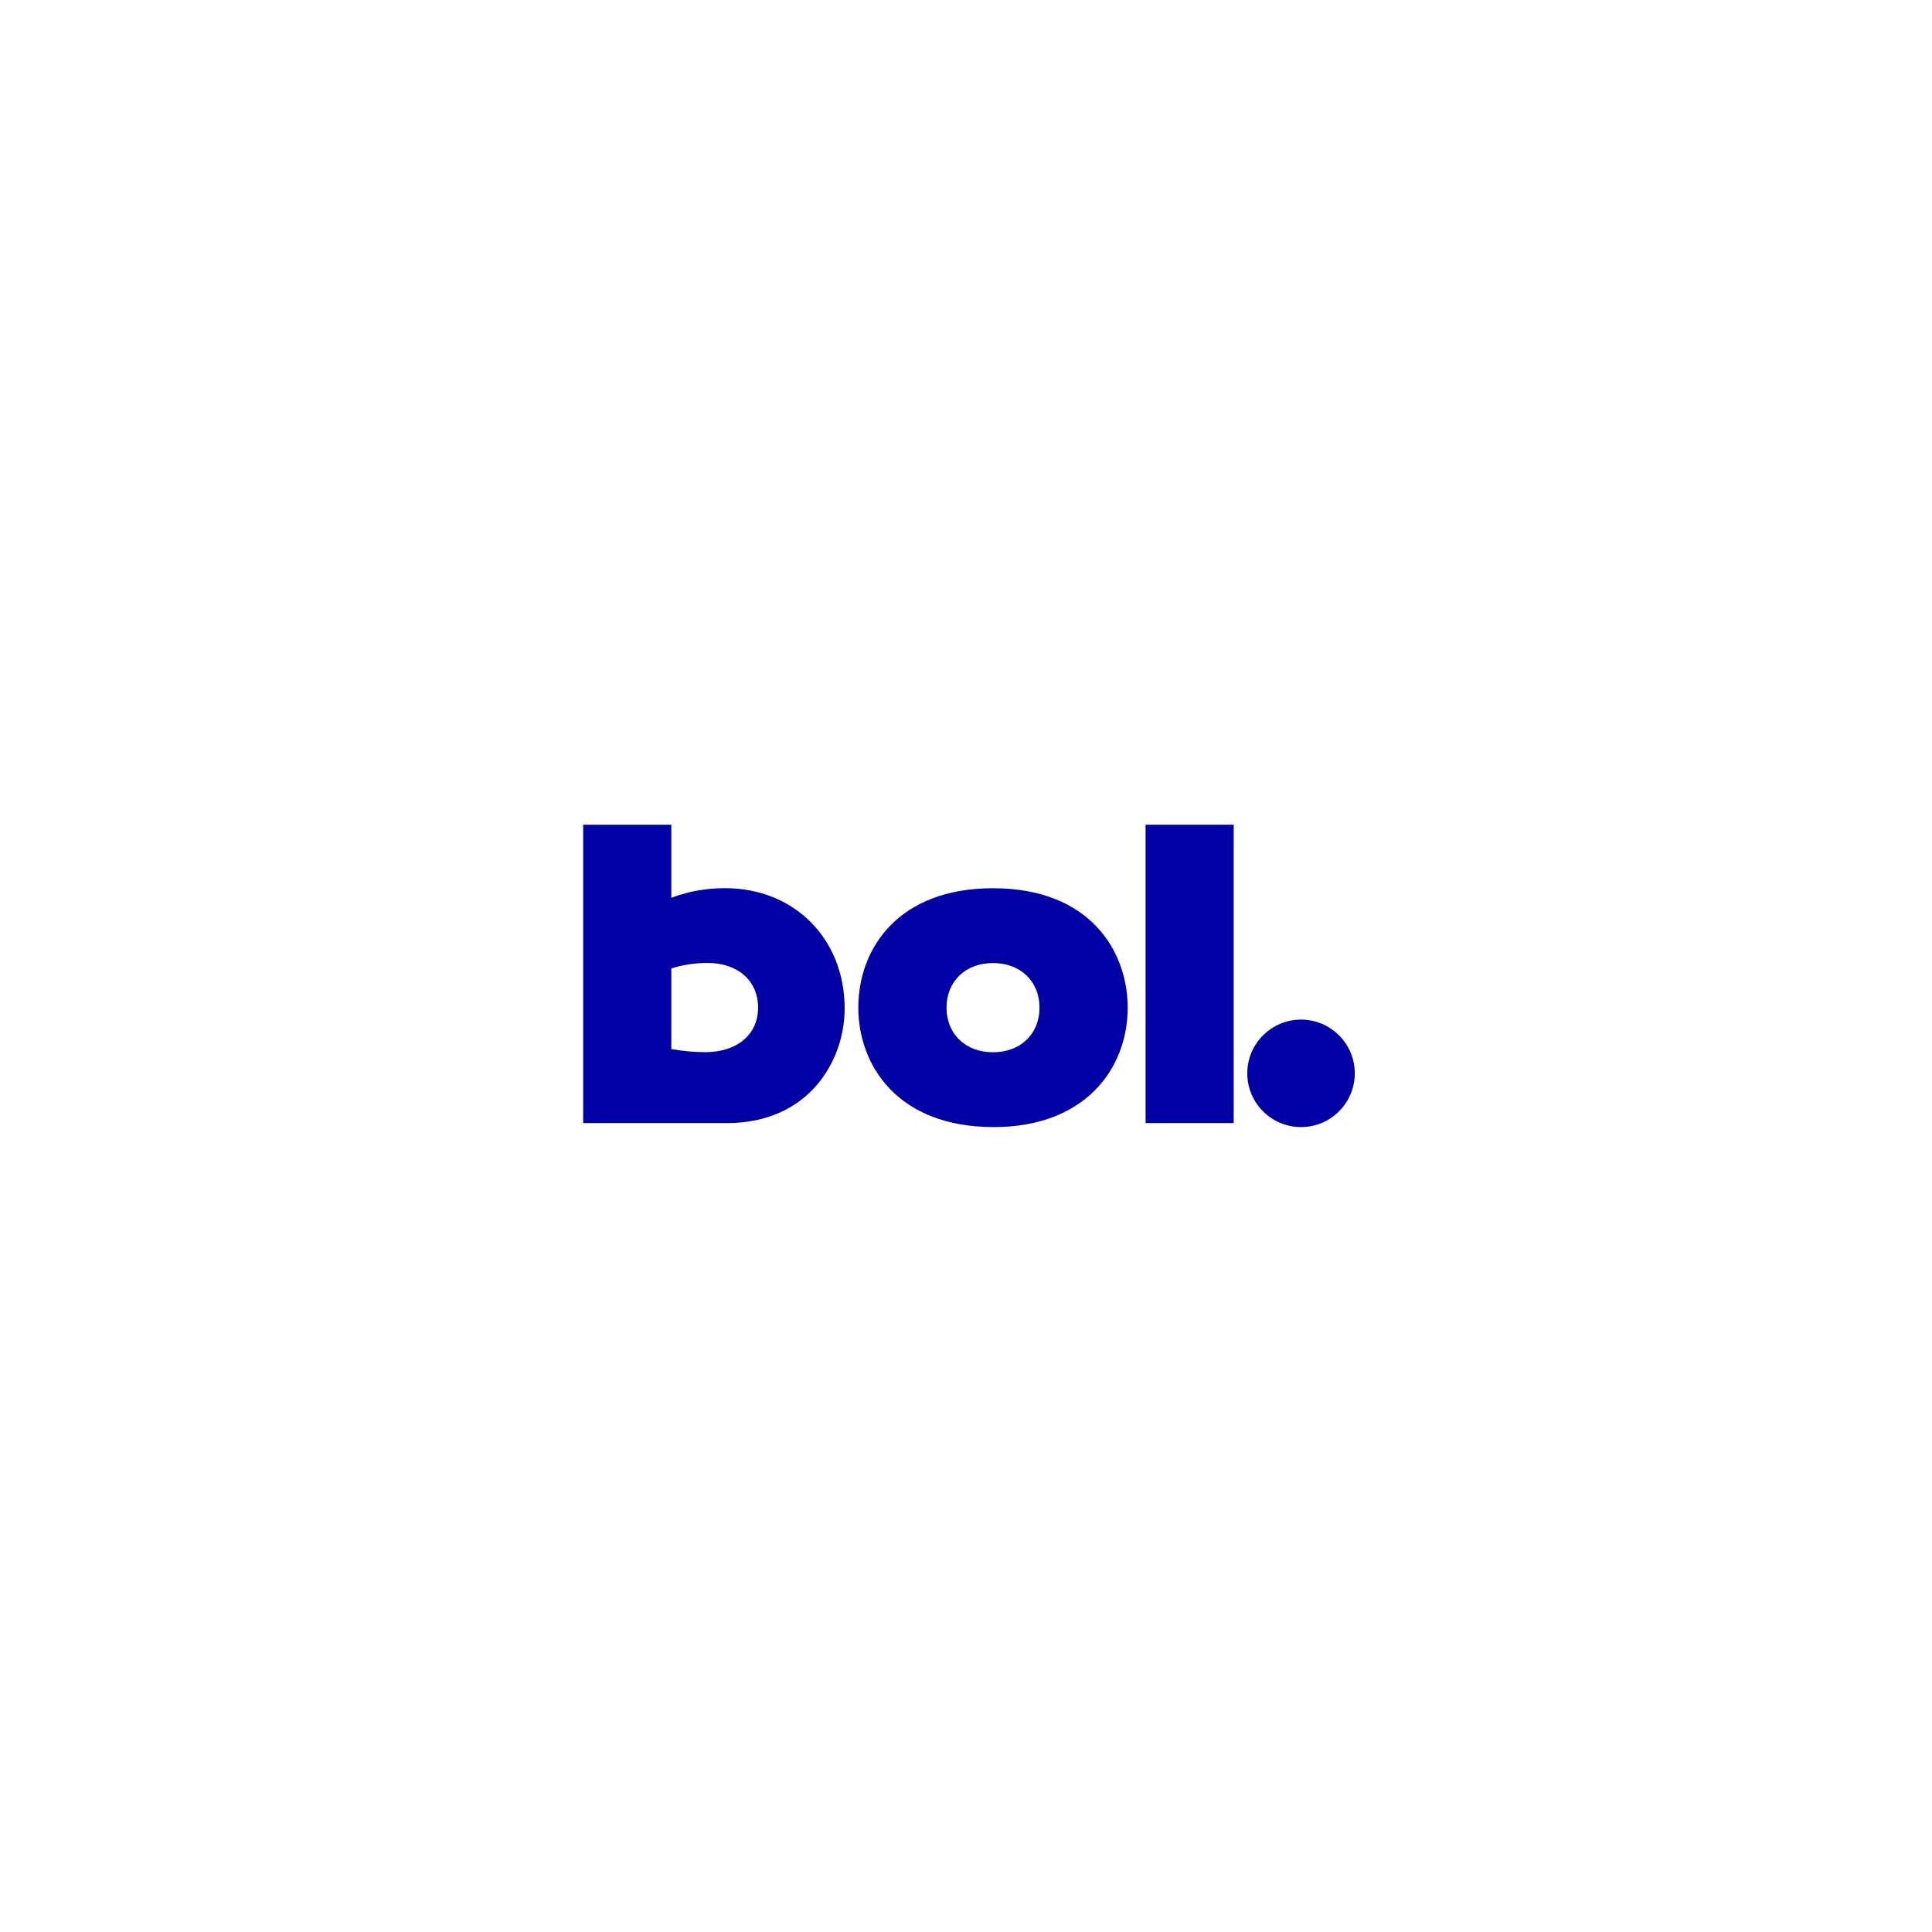 <svg width="64" height="64" viewBox="0 0 64 64" fill="none" xmlns="http://www.w3.org/2000/svg">
<rect width="64" height="64" fill="white"/>
<path fill-rule="evenodd" clip-rule="evenodd" d="M22.238 27.32H19.319V37.204H24.078C26.79 37.204 27.98 35.146 27.98 33.407C27.98 31.103 26.317 29.422 24.021 29.422C23.404 29.422 22.812 29.523 22.238 29.741V27.32ZM23.356 34.855C22.981 34.852 22.607 34.818 22.238 34.751V32.081C22.644 31.949 23.08 31.899 23.444 31.899C24.431 31.899 25.113 32.483 25.113 33.377C25.113 34.272 24.416 34.855 23.356 34.855Z" fill="#0000A4"/>
<path d="M40.868 27.32H37.949V37.203H40.868V27.32Z" fill="#0000A4"/>
<path fill-rule="evenodd" clip-rule="evenodd" d="M37.356 33.38C37.356 31.526 36.123 29.424 32.895 29.424H32.894C29.767 29.424 28.433 31.409 28.433 33.38C28.433 35.25 29.695 37.336 32.923 37.336C35.936 37.336 37.356 35.409 37.356 33.38ZM34.435 33.38C34.435 34.25 33.807 34.858 32.895 34.858C31.983 34.858 31.355 34.25 31.355 33.38C31.355 32.511 31.983 31.902 32.895 31.902C33.807 31.902 34.435 32.511 34.435 33.38Z" fill="#0000A4"/>
<path d="M43.099 37.336C44.082 37.336 44.879 36.539 44.879 35.556C44.879 34.573 44.082 33.776 43.099 33.776C42.115 33.776 41.318 34.573 41.318 35.556C41.318 36.539 42.115 37.336 43.099 37.336Z" fill="#0000A4"/>
</svg>
